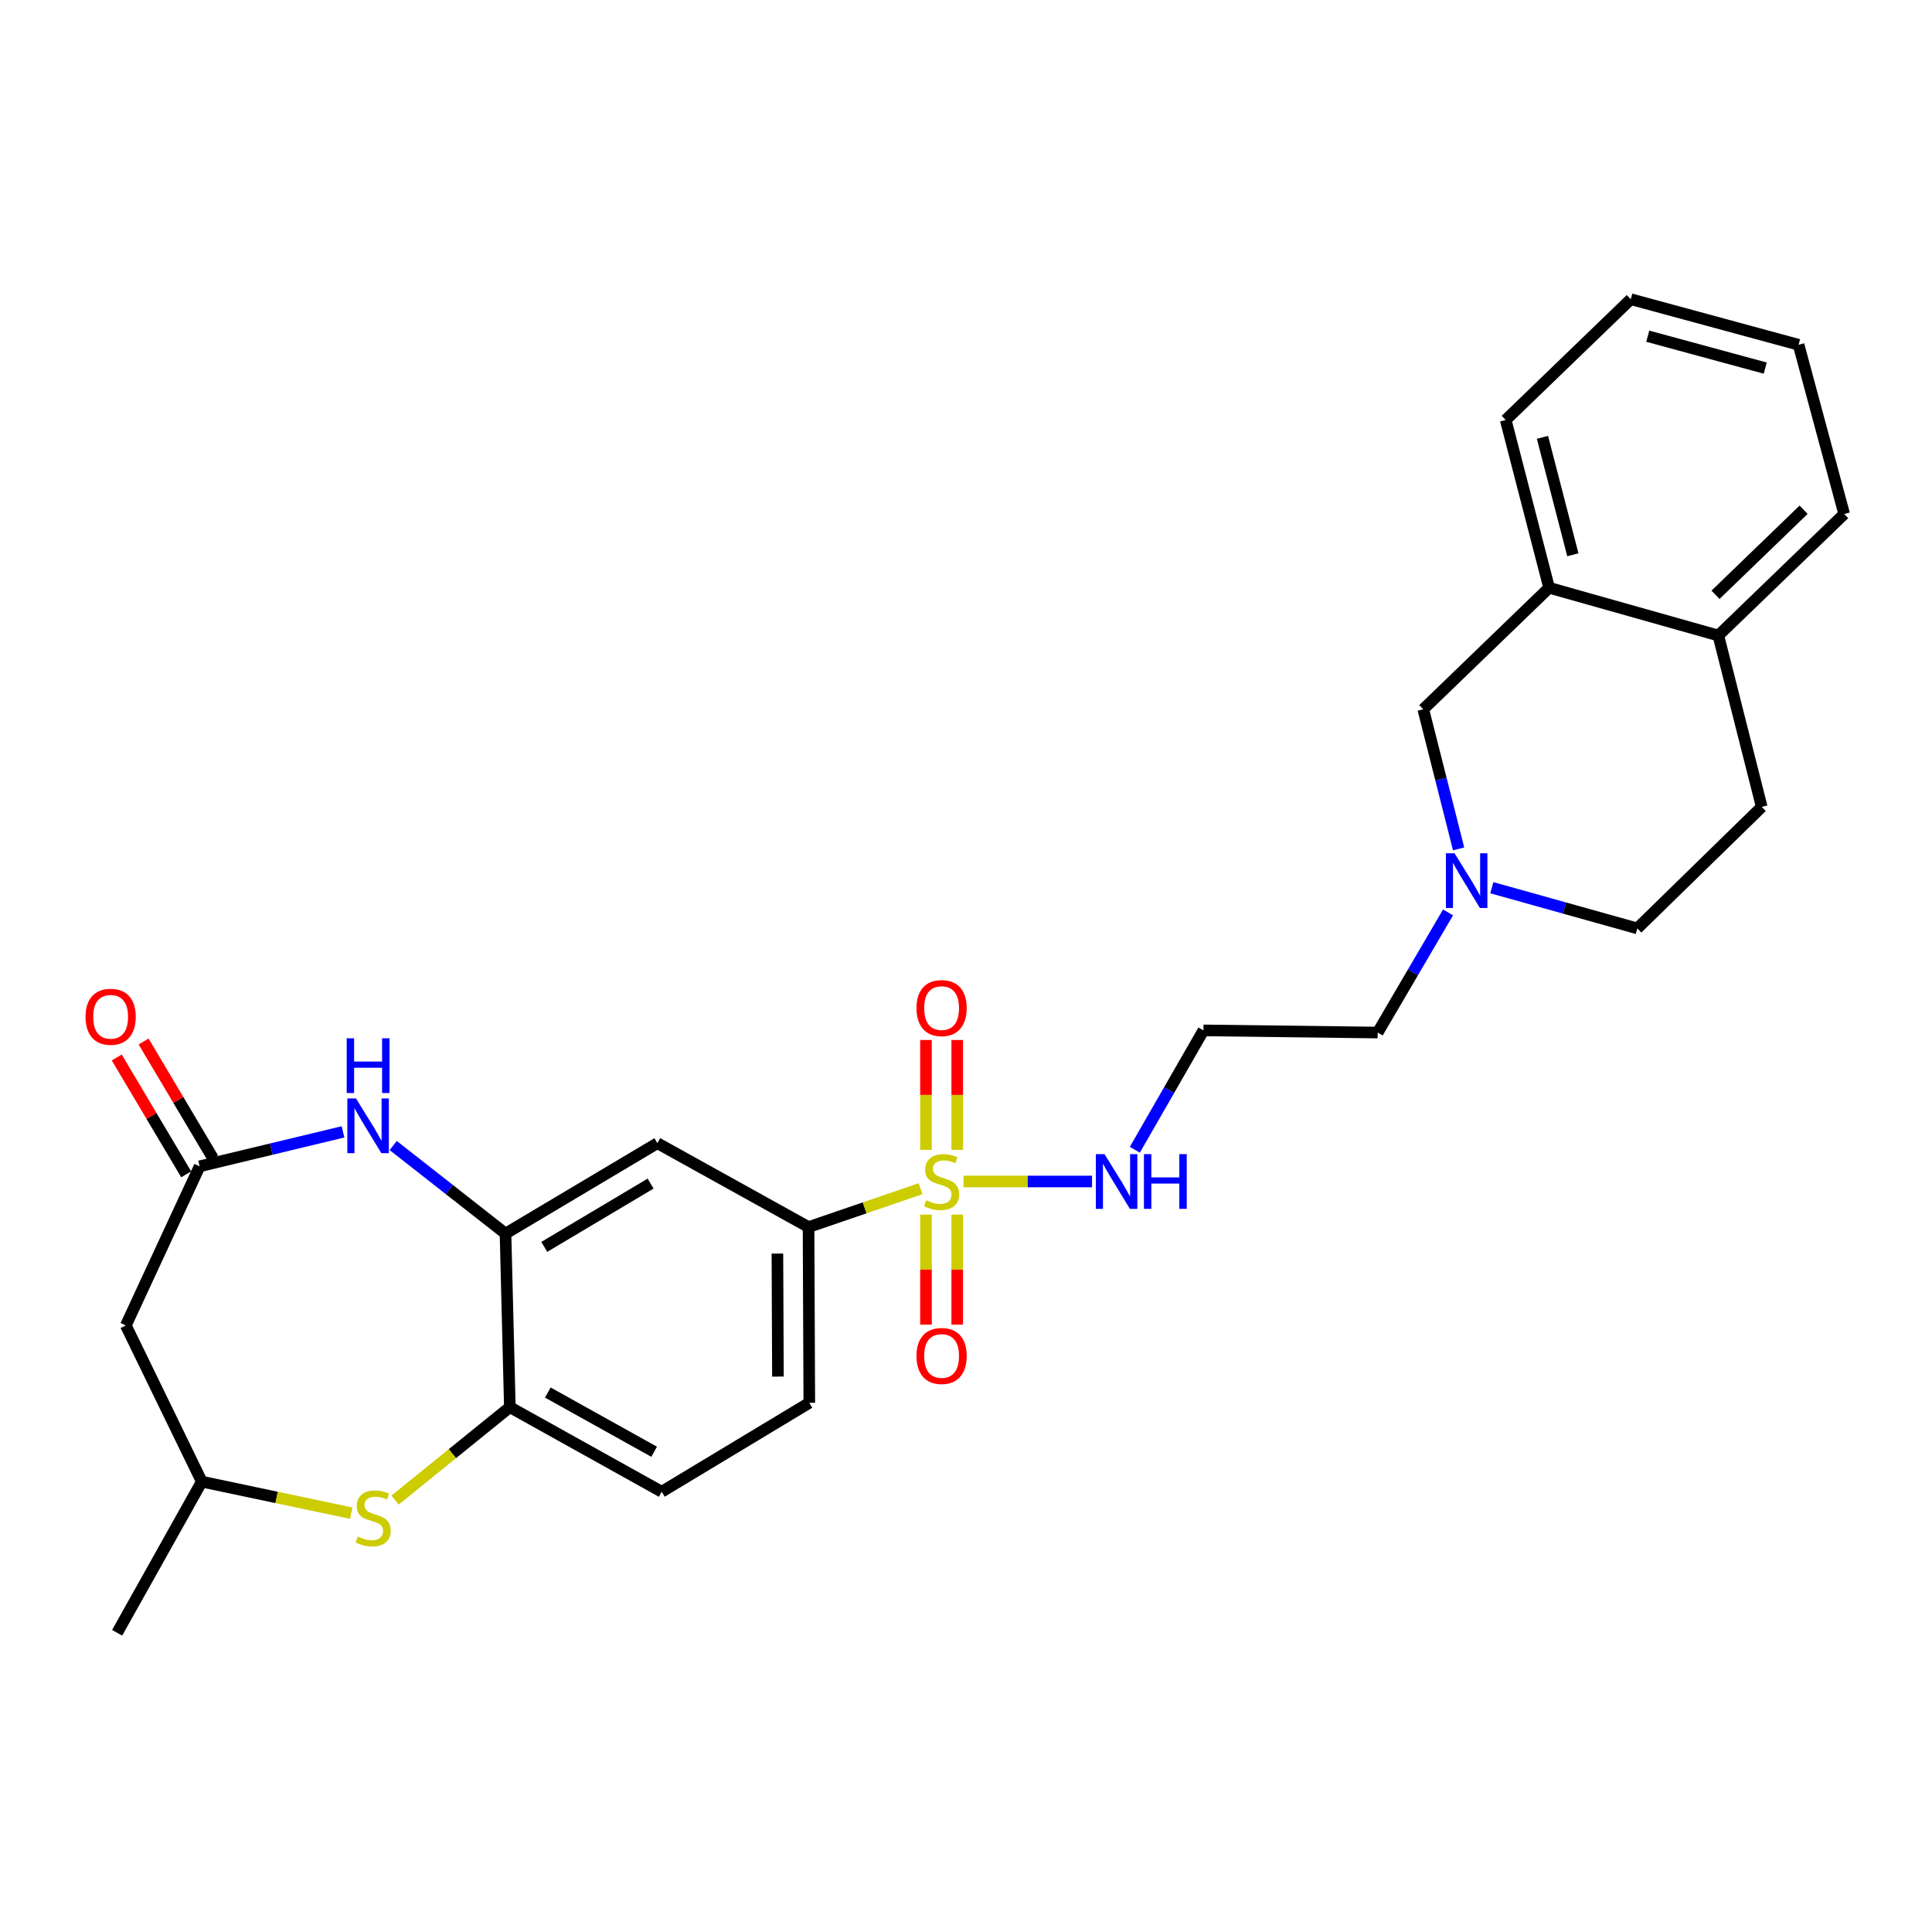 <?xml version='1.0' encoding='iso-8859-1'?>
<svg version='1.1' baseProfile='full'
              xmlns='http://www.w3.org/2000/svg'
                      xmlns:rdkit='http://www.rdkit.org/xml'
                      xmlns:xlink='http://www.w3.org/1999/xlink'
                  xml:space='preserve'
width='1000px' height='1000px' viewBox='0 0 1000 1000'>
<!-- END OF HEADER -->
<rect style='opacity:1.0;fill:#FFFFFF;stroke:none' width='1000' height='1000' x='0' y='0'> </rect>
<path class='bond-3' d='M 476.471,615.273 L 447.488,625.2' style='fill:none;fill-rule:evenodd;stroke:#CCCC00;stroke-width:6px;stroke-linecap:butt;stroke-linejoin:miter;stroke-opacity:1' />
<path class='bond-3' d='M 447.488,625.2 L 418.504,635.127' style='fill:none;fill-rule:evenodd;stroke:#000000;stroke-width:6px;stroke-linecap:butt;stroke-linejoin:miter;stroke-opacity:1' />
<path class='bond-9' d='M 495.458,595.173 L 495.458,566.735' style='fill:none;fill-rule:evenodd;stroke:#CCCC00;stroke-width:6px;stroke-linecap:butt;stroke-linejoin:miter;stroke-opacity:1' />
<path class='bond-9' d='M 495.458,566.735 L 495.458,538.297' style='fill:none;fill-rule:evenodd;stroke:#FF0000;stroke-width:6px;stroke-linecap:butt;stroke-linejoin:miter;stroke-opacity:1' />
<path class='bond-9' d='M 479.284,595.173 L 479.284,566.735' style='fill:none;fill-rule:evenodd;stroke:#CCCC00;stroke-width:6px;stroke-linecap:butt;stroke-linejoin:miter;stroke-opacity:1' />
<path class='bond-9' d='M 479.284,566.735 L 479.284,538.297' style='fill:none;fill-rule:evenodd;stroke:#FF0000;stroke-width:6px;stroke-linecap:butt;stroke-linejoin:miter;stroke-opacity:1' />
<path class='bond-10' d='M 479.284,628.675 L 479.284,657.146' style='fill:none;fill-rule:evenodd;stroke:#CCCC00;stroke-width:6px;stroke-linecap:butt;stroke-linejoin:miter;stroke-opacity:1' />
<path class='bond-10' d='M 479.284,657.146 L 479.284,685.617' style='fill:none;fill-rule:evenodd;stroke:#FF0000;stroke-width:6px;stroke-linecap:butt;stroke-linejoin:miter;stroke-opacity:1' />
<path class='bond-10' d='M 495.458,628.675 L 495.458,657.146' style='fill:none;fill-rule:evenodd;stroke:#CCCC00;stroke-width:6px;stroke-linecap:butt;stroke-linejoin:miter;stroke-opacity:1' />
<path class='bond-10' d='M 495.458,657.146 L 495.458,685.617' style='fill:none;fill-rule:evenodd;stroke:#FF0000;stroke-width:6px;stroke-linecap:butt;stroke-linejoin:miter;stroke-opacity:1' />
<path class='bond-11' d='M 498.715,611.539 L 531.975,611.539' style='fill:none;fill-rule:evenodd;stroke:#CCCC00;stroke-width:6px;stroke-linecap:butt;stroke-linejoin:miter;stroke-opacity:1' />
<path class='bond-11' d='M 531.975,611.539 L 565.234,611.539' style='fill:none;fill-rule:evenodd;stroke:#0000FF;stroke-width:6px;stroke-linecap:butt;stroke-linejoin:miter;stroke-opacity:1' />
<path class='bond-0' d='M 203.528,592.926 L 232.589,615.715' style='fill:none;fill-rule:evenodd;stroke:#0000FF;stroke-width:6px;stroke-linecap:butt;stroke-linejoin:miter;stroke-opacity:1' />
<path class='bond-0' d='M 232.589,615.715 L 261.65,638.505' style='fill:none;fill-rule:evenodd;stroke:#000000;stroke-width:6px;stroke-linecap:butt;stroke-linejoin:miter;stroke-opacity:1' />
<path class='bond-2' d='M 177.546,585.852 L 140.434,594.773' style='fill:none;fill-rule:evenodd;stroke:#0000FF;stroke-width:6px;stroke-linecap:butt;stroke-linejoin:miter;stroke-opacity:1' />
<path class='bond-2' d='M 140.434,594.773 L 103.322,603.695' style='fill:none;fill-rule:evenodd;stroke:#000000;stroke-width:6px;stroke-linecap:butt;stroke-linejoin:miter;stroke-opacity:1' />
<path class='bond-1' d='M 261.65,638.505 L 340.266,591.708' style='fill:none;fill-rule:evenodd;stroke:#000000;stroke-width:6px;stroke-linecap:butt;stroke-linejoin:miter;stroke-opacity:1' />
<path class='bond-1' d='M 281.716,645.384 L 336.747,612.626' style='fill:none;fill-rule:evenodd;stroke:#000000;stroke-width:6px;stroke-linecap:butt;stroke-linejoin:miter;stroke-opacity:1' />
<path class='bond-28' d='M 261.65,638.505 L 263.897,728.344' style='fill:none;fill-rule:evenodd;stroke:#000000;stroke-width:6px;stroke-linecap:butt;stroke-linejoin:miter;stroke-opacity:1' />
<path class='bond-7' d='M 103.322,603.695 L 65.133,686.049' style='fill:none;fill-rule:evenodd;stroke:#000000;stroke-width:6px;stroke-linecap:butt;stroke-linejoin:miter;stroke-opacity:1' />
<path class='bond-16' d='M 110.275,599.563 L 92.304,569.324' style='fill:none;fill-rule:evenodd;stroke:#000000;stroke-width:6px;stroke-linecap:butt;stroke-linejoin:miter;stroke-opacity:1' />
<path class='bond-16' d='M 92.304,569.324 L 74.334,539.084' style='fill:none;fill-rule:evenodd;stroke:#FF0000;stroke-width:6px;stroke-linecap:butt;stroke-linejoin:miter;stroke-opacity:1' />
<path class='bond-16' d='M 96.37,607.826 L 78.4,577.587' style='fill:none;fill-rule:evenodd;stroke:#000000;stroke-width:6px;stroke-linecap:butt;stroke-linejoin:miter;stroke-opacity:1' />
<path class='bond-16' d='M 78.4,577.587 L 60.429,547.347' style='fill:none;fill-rule:evenodd;stroke:#FF0000;stroke-width:6px;stroke-linecap:butt;stroke-linejoin:miter;stroke-opacity:1' />
<path class='bond-5' d='M 418.504,635.127 L 340.266,591.708' style='fill:none;fill-rule:evenodd;stroke:#000000;stroke-width:6px;stroke-linecap:butt;stroke-linejoin:miter;stroke-opacity:1' />
<path class='bond-17' d='M 418.504,635.127 L 418.891,726.098' style='fill:none;fill-rule:evenodd;stroke:#000000;stroke-width:6px;stroke-linecap:butt;stroke-linejoin:miter;stroke-opacity:1' />
<path class='bond-17' d='M 402.388,648.841 L 402.659,712.521' style='fill:none;fill-rule:evenodd;stroke:#000000;stroke-width:6px;stroke-linecap:butt;stroke-linejoin:miter;stroke-opacity:1' />
<path class='bond-4' d='M 204.508,776.418 L 234.202,752.381' style='fill:none;fill-rule:evenodd;stroke:#CCCC00;stroke-width:6px;stroke-linecap:butt;stroke-linejoin:miter;stroke-opacity:1' />
<path class='bond-4' d='M 234.202,752.381 L 263.897,728.344' style='fill:none;fill-rule:evenodd;stroke:#000000;stroke-width:6px;stroke-linecap:butt;stroke-linejoin:miter;stroke-opacity:1' />
<path class='bond-14' d='M 181.806,783.216 L 143.126,775.054' style='fill:none;fill-rule:evenodd;stroke:#CCCC00;stroke-width:6px;stroke-linecap:butt;stroke-linejoin:miter;stroke-opacity:1' />
<path class='bond-14' d='M 143.126,775.054 L 104.446,766.893' style='fill:none;fill-rule:evenodd;stroke:#000000;stroke-width:6px;stroke-linecap:butt;stroke-linejoin:miter;stroke-opacity:1' />
<path class='bond-6' d='M 263.897,728.344 L 342.503,772.123' style='fill:none;fill-rule:evenodd;stroke:#000000;stroke-width:6px;stroke-linecap:butt;stroke-linejoin:miter;stroke-opacity:1' />
<path class='bond-6' d='M 283.557,720.78 L 338.582,751.425' style='fill:none;fill-rule:evenodd;stroke:#000000;stroke-width:6px;stroke-linecap:butt;stroke-linejoin:miter;stroke-opacity:1' />
<path class='bond-29' d='M 65.133,686.049 L 104.446,766.893' style='fill:none;fill-rule:evenodd;stroke:#000000;stroke-width:6px;stroke-linecap:butt;stroke-linejoin:miter;stroke-opacity:1' />
<path class='bond-8' d='M 749.508,472.264 L 731.299,503.358' style='fill:none;fill-rule:evenodd;stroke:#0000FF;stroke-width:6px;stroke-linecap:butt;stroke-linejoin:miter;stroke-opacity:1' />
<path class='bond-8' d='M 731.299,503.358 L 713.091,534.451' style='fill:none;fill-rule:evenodd;stroke:#000000;stroke-width:6px;stroke-linecap:butt;stroke-linejoin:miter;stroke-opacity:1' />
<path class='bond-13' d='M 754.972,439.379 L 745.83,403.249' style='fill:none;fill-rule:evenodd;stroke:#0000FF;stroke-width:6px;stroke-linecap:butt;stroke-linejoin:miter;stroke-opacity:1' />
<path class='bond-13' d='M 745.83,403.249 L 736.687,367.12' style='fill:none;fill-rule:evenodd;stroke:#000000;stroke-width:6px;stroke-linecap:butt;stroke-linejoin:miter;stroke-opacity:1' />
<path class='bond-21' d='M 772.167,459.472 L 809.819,470.005' style='fill:none;fill-rule:evenodd;stroke:#0000FF;stroke-width:6px;stroke-linecap:butt;stroke-linejoin:miter;stroke-opacity:1' />
<path class='bond-21' d='M 809.819,470.005 L 847.472,480.537' style='fill:none;fill-rule:evenodd;stroke:#000000;stroke-width:6px;stroke-linecap:butt;stroke-linejoin:miter;stroke-opacity:1' />
<path class='bond-20' d='M 587.387,595.124 L 605.14,564.226' style='fill:none;fill-rule:evenodd;stroke:#0000FF;stroke-width:6px;stroke-linecap:butt;stroke-linejoin:miter;stroke-opacity:1' />
<path class='bond-20' d='M 605.14,564.226 L 622.893,533.328' style='fill:none;fill-rule:evenodd;stroke:#000000;stroke-width:6px;stroke-linecap:butt;stroke-linejoin:miter;stroke-opacity:1' />
<path class='bond-12' d='M 801.816,304.229 L 736.687,367.12' style='fill:none;fill-rule:evenodd;stroke:#000000;stroke-width:6px;stroke-linecap:butt;stroke-linejoin:miter;stroke-opacity:1' />
<path class='bond-23' d='M 801.816,304.229 L 779.352,217.391' style='fill:none;fill-rule:evenodd;stroke:#000000;stroke-width:6px;stroke-linecap:butt;stroke-linejoin:miter;stroke-opacity:1' />
<path class='bond-23' d='M 814.105,287.152 L 798.38,226.366' style='fill:none;fill-rule:evenodd;stroke:#000000;stroke-width:6px;stroke-linecap:butt;stroke-linejoin:miter;stroke-opacity:1' />
<path class='bond-30' d='M 801.816,304.229 L 889.408,328.939' style='fill:none;fill-rule:evenodd;stroke:#000000;stroke-width:6px;stroke-linecap:butt;stroke-linejoin:miter;stroke-opacity:1' />
<path class='bond-25' d='M 104.446,766.893 L 60.631,845.131' style='fill:none;fill-rule:evenodd;stroke:#000000;stroke-width:6px;stroke-linecap:butt;stroke-linejoin:miter;stroke-opacity:1' />
<path class='bond-15' d='M 889.408,328.939 L 911.872,417.646' style='fill:none;fill-rule:evenodd;stroke:#000000;stroke-width:6px;stroke-linecap:butt;stroke-linejoin:miter;stroke-opacity:1' />
<path class='bond-24' d='M 889.408,328.939 L 954.545,266.049' style='fill:none;fill-rule:evenodd;stroke:#000000;stroke-width:6px;stroke-linecap:butt;stroke-linejoin:miter;stroke-opacity:1' />
<path class='bond-24' d='M 887.944,307.87 L 933.54,263.846' style='fill:none;fill-rule:evenodd;stroke:#000000;stroke-width:6px;stroke-linecap:butt;stroke-linejoin:miter;stroke-opacity:1' />
<path class='bond-18' d='M 418.891,726.098 L 342.503,772.123' style='fill:none;fill-rule:evenodd;stroke:#000000;stroke-width:6px;stroke-linecap:butt;stroke-linejoin:miter;stroke-opacity:1' />
<path class='bond-19' d='M 911.872,417.646 L 847.472,480.537' style='fill:none;fill-rule:evenodd;stroke:#000000;stroke-width:6px;stroke-linecap:butt;stroke-linejoin:miter;stroke-opacity:1' />
<path class='bond-22' d='M 622.893,533.328 L 713.091,534.451' style='fill:none;fill-rule:evenodd;stroke:#000000;stroke-width:6px;stroke-linecap:butt;stroke-linejoin:miter;stroke-opacity:1' />
<path class='bond-26' d='M 779.352,217.391 L 844.093,154.869' style='fill:none;fill-rule:evenodd;stroke:#000000;stroke-width:6px;stroke-linecap:butt;stroke-linejoin:miter;stroke-opacity:1' />
<path class='bond-27' d='M 954.545,266.049 L 930.949,178.456' style='fill:none;fill-rule:evenodd;stroke:#000000;stroke-width:6px;stroke-linecap:butt;stroke-linejoin:miter;stroke-opacity:1' />
<path class='bond-31' d='M 844.093,154.869 L 930.949,178.456' style='fill:none;fill-rule:evenodd;stroke:#000000;stroke-width:6px;stroke-linecap:butt;stroke-linejoin:miter;stroke-opacity:1' />
<path class='bond-31' d='M 852.883,174.016 L 913.682,190.527' style='fill:none;fill-rule:evenodd;stroke:#000000;stroke-width:6px;stroke-linecap:butt;stroke-linejoin:miter;stroke-opacity:1' />
<path  class='atom-0' d='M 479.371 621.259
Q 479.691 621.379, 481.011 621.939
Q 482.331 622.499, 483.771 622.859
Q 485.251 623.179, 486.691 623.179
Q 489.371 623.179, 490.931 621.899
Q 492.491 620.579, 492.491 618.299
Q 492.491 616.739, 491.691 615.779
Q 490.931 614.819, 489.731 614.299
Q 488.531 613.779, 486.531 613.179
Q 484.011 612.419, 482.491 611.699
Q 481.011 610.979, 479.931 609.459
Q 478.891 607.939, 478.891 605.379
Q 478.891 601.819, 481.291 599.619
Q 483.731 597.419, 488.531 597.419
Q 491.811 597.419, 495.531 598.979
L 494.611 602.059
Q 491.211 600.659, 488.651 600.659
Q 485.891 600.659, 484.371 601.819
Q 482.851 602.939, 482.891 604.899
Q 482.891 606.419, 483.651 607.339
Q 484.451 608.259, 485.571 608.779
Q 486.731 609.299, 488.651 609.899
Q 491.211 610.699, 492.731 611.499
Q 494.251 612.299, 495.331 613.939
Q 496.451 615.539, 496.451 618.299
Q 496.451 622.219, 493.811 624.339
Q 491.211 626.419, 486.851 626.419
Q 484.331 626.419, 482.411 625.859
Q 480.531 625.339, 478.291 624.419
L 479.371 621.259
' fill='#CCCC00'/>
<path  class='atom-1' d='M 184.268 568.571
L 193.548 583.571
Q 194.468 585.051, 195.948 587.731
Q 197.428 590.411, 197.508 590.571
L 197.508 568.571
L 201.268 568.571
L 201.268 596.891
L 197.388 596.891
L 187.428 580.491
Q 186.268 578.571, 185.028 576.371
Q 183.828 574.171, 183.468 573.491
L 183.468 596.891
L 179.788 596.891
L 179.788 568.571
L 184.268 568.571
' fill='#0000FF'/>
<path  class='atom-1' d='M 179.448 537.419
L 183.288 537.419
L 183.288 549.459
L 197.768 549.459
L 197.768 537.419
L 201.608 537.419
L 201.608 565.739
L 197.768 565.739
L 197.768 552.659
L 183.288 552.659
L 183.288 565.739
L 179.448 565.739
L 179.448 537.419
' fill='#0000FF'/>
<path  class='atom-5' d='M 185.152 795.33
Q 185.472 795.45, 186.792 796.01
Q 188.112 796.57, 189.552 796.93
Q 191.032 797.25, 192.472 797.25
Q 195.152 797.25, 196.712 795.97
Q 198.272 794.65, 198.272 792.37
Q 198.272 790.81, 197.472 789.85
Q 196.712 788.89, 195.512 788.37
Q 194.312 787.85, 192.312 787.25
Q 189.792 786.49, 188.272 785.77
Q 186.792 785.05, 185.712 783.53
Q 184.672 782.01, 184.672 779.45
Q 184.672 775.89, 187.072 773.69
Q 189.512 771.49, 194.312 771.49
Q 197.592 771.49, 201.312 773.05
L 200.392 776.13
Q 196.992 774.73, 194.432 774.73
Q 191.672 774.73, 190.152 775.89
Q 188.632 777.01, 188.672 778.97
Q 188.672 780.49, 189.432 781.41
Q 190.232 782.33, 191.352 782.85
Q 192.512 783.37, 194.432 783.97
Q 196.992 784.77, 198.512 785.57
Q 200.032 786.37, 201.112 788.01
Q 202.232 789.61, 202.232 792.37
Q 202.232 796.29, 199.592 798.41
Q 196.992 800.49, 192.632 800.49
Q 190.112 800.49, 188.192 799.93
Q 186.312 799.41, 184.072 798.49
L 185.152 795.33
' fill='#CCCC00'/>
<path  class='atom-9' d='M 752.874 441.666
L 762.154 456.666
Q 763.074 458.146, 764.554 460.826
Q 766.034 463.506, 766.114 463.666
L 766.114 441.666
L 769.874 441.666
L 769.874 469.986
L 765.994 469.986
L 756.034 453.586
Q 754.874 451.666, 753.634 449.466
Q 752.434 447.266, 752.074 446.586
L 752.074 469.986
L 748.394 469.986
L 748.394 441.666
L 752.874 441.666
' fill='#0000FF'/>
<path  class='atom-10' d='M 474.371 521.78
Q 474.371 514.98, 477.731 511.18
Q 481.091 507.38, 487.371 507.38
Q 493.651 507.38, 497.011 511.18
Q 500.371 514.98, 500.371 521.78
Q 500.371 528.66, 496.971 532.58
Q 493.571 536.46, 487.371 536.46
Q 481.131 536.46, 477.731 532.58
Q 474.371 528.7, 474.371 521.78
M 487.371 533.26
Q 491.691 533.26, 494.011 530.38
Q 496.371 527.46, 496.371 521.78
Q 496.371 516.22, 494.011 513.42
Q 491.691 510.58, 487.371 510.58
Q 483.051 510.58, 480.691 513.38
Q 478.371 516.18, 478.371 521.78
Q 478.371 527.5, 480.691 530.38
Q 483.051 533.26, 487.371 533.26
' fill='#FF0000'/>
<path  class='atom-11' d='M 474.371 701.845
Q 474.371 695.045, 477.731 691.245
Q 481.091 687.445, 487.371 687.445
Q 493.651 687.445, 497.011 691.245
Q 500.371 695.045, 500.371 701.845
Q 500.371 708.725, 496.971 712.645
Q 493.571 716.525, 487.371 716.525
Q 481.131 716.525, 477.731 712.645
Q 474.371 708.765, 474.371 701.845
M 487.371 713.325
Q 491.691 713.325, 494.011 710.445
Q 496.371 707.525, 496.371 701.845
Q 496.371 696.285, 494.011 693.485
Q 491.691 690.645, 487.371 690.645
Q 483.051 690.645, 480.691 693.445
Q 478.371 696.245, 478.371 701.845
Q 478.371 707.565, 480.691 710.445
Q 483.051 713.325, 487.371 713.325
' fill='#FF0000'/>
<path  class='atom-12' d='M 571.695 597.379
L 580.975 612.379
Q 581.895 613.859, 583.375 616.539
Q 584.855 619.219, 584.935 619.379
L 584.935 597.379
L 588.695 597.379
L 588.695 625.699
L 584.815 625.699
L 574.855 609.299
Q 573.695 607.379, 572.455 605.179
Q 571.255 602.979, 570.895 602.299
L 570.895 625.699
L 567.215 625.699
L 567.215 597.379
L 571.695 597.379
' fill='#0000FF'/>
<path  class='atom-12' d='M 592.095 597.379
L 595.935 597.379
L 595.935 609.419
L 610.415 609.419
L 610.415 597.379
L 614.255 597.379
L 614.255 625.699
L 610.415 625.699
L 610.415 612.619
L 595.935 612.619
L 595.935 625.699
L 592.095 625.699
L 592.095 597.379
' fill='#0000FF'/>
<path  class='atom-17' d='M 44.271 526.282
Q 44.271 519.482, 47.631 515.682
Q 50.991 511.882, 57.271 511.882
Q 63.551 511.882, 66.911 515.682
Q 70.271 519.482, 70.271 526.282
Q 70.271 533.162, 66.871 537.082
Q 63.471 540.962, 57.271 540.962
Q 51.031 540.962, 47.631 537.082
Q 44.271 533.202, 44.271 526.282
M 57.271 537.762
Q 61.591 537.762, 63.911 534.882
Q 66.271 531.962, 66.271 526.282
Q 66.271 520.722, 63.911 517.922
Q 61.591 515.082, 57.271 515.082
Q 52.951 515.082, 50.591 517.882
Q 48.271 520.682, 48.271 526.282
Q 48.271 532.002, 50.591 534.882
Q 52.951 537.762, 57.271 537.762
' fill='#FF0000'/>
</svg>
